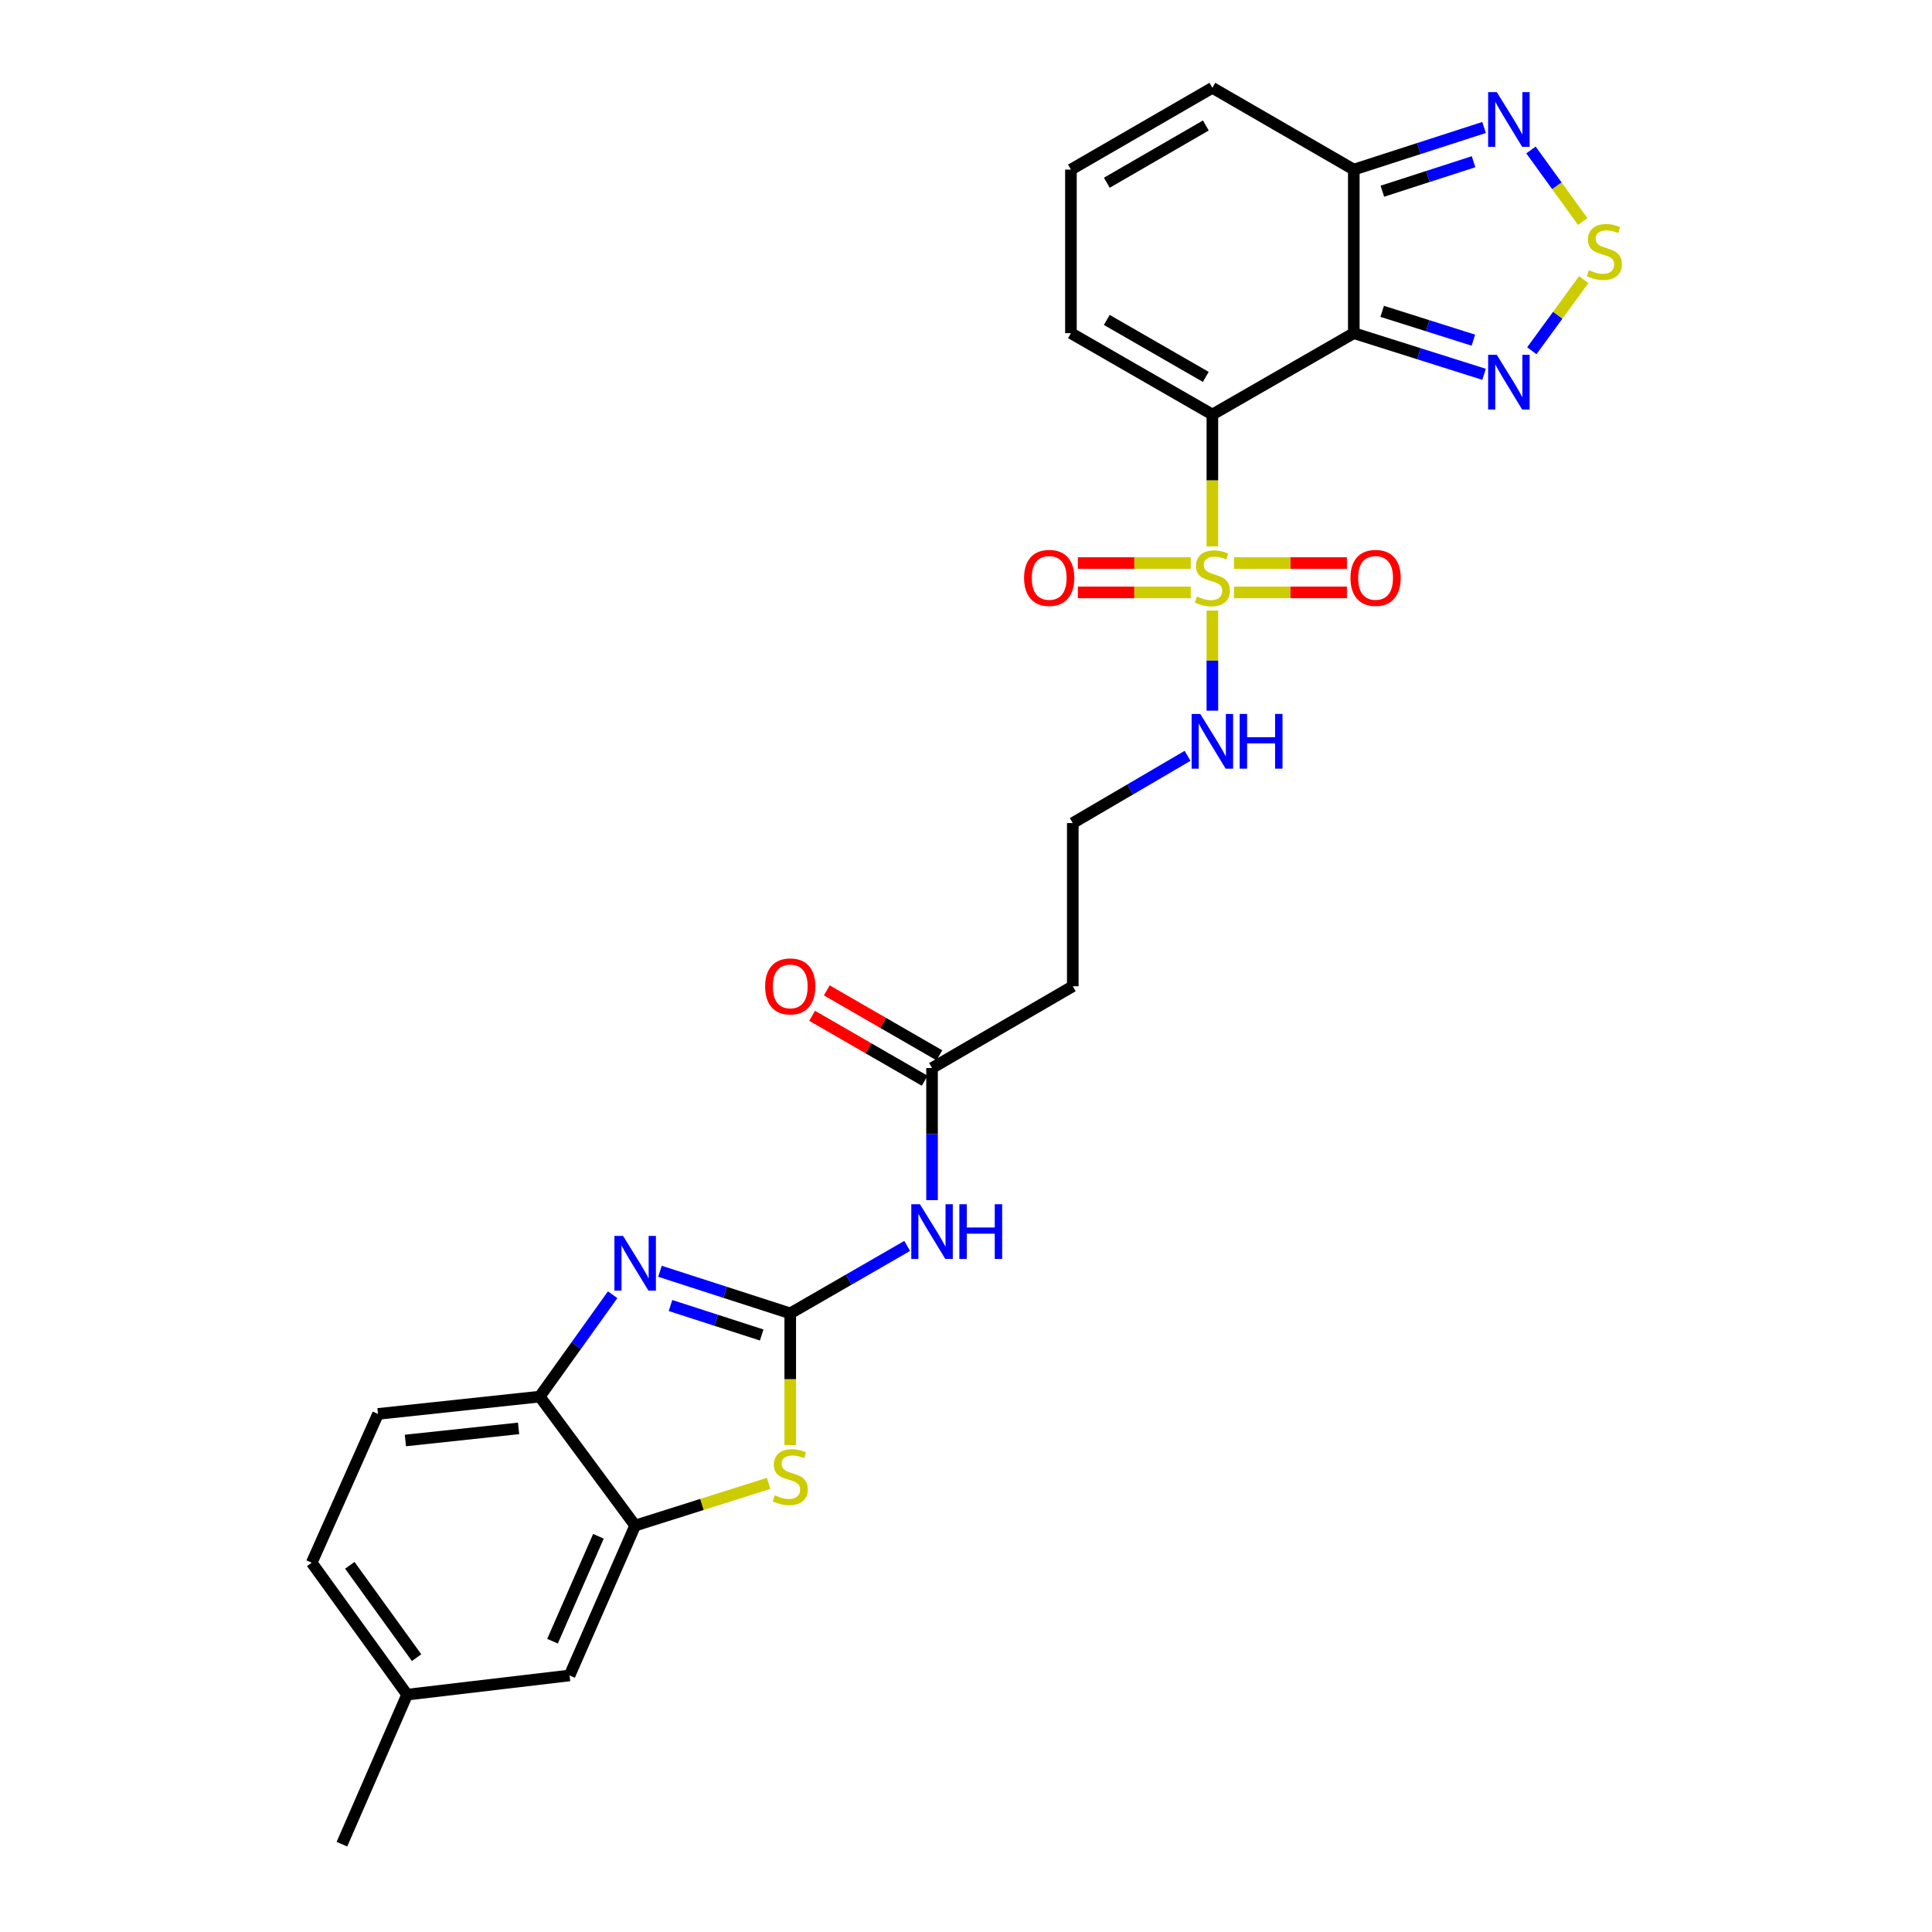 <?xml version='1.0' encoding='iso-8859-1'?>
<svg version='1.1' baseProfile='full'
              xmlns='http://www.w3.org/2000/svg'
                      xmlns:rdkit='http://www.rdkit.org/xml'
                      xmlns:xlink='http://www.w3.org/1999/xlink'
                  xml:space='preserve'
width='1000px' height='1000px' viewBox='0 0 1000 1000'>
<!-- END OF HEADER -->
<rect style='opacity:1.0;fill:#FFFFFF;stroke:none' width='1000' height='1000' x='0' y='0'> </rect>
<path class='bond-0' d='M 627.52,214.562 L 627.52,248.683' style='fill:none;fill-rule:evenodd;stroke:#000000;stroke-width:6px;stroke-linecap:butt;stroke-linejoin:miter;stroke-opacity:1' />
<path class='bond-0' d='M 627.52,248.683 L 627.52,282.804' style='fill:none;fill-rule:evenodd;stroke:#CCCC00;stroke-width:6px;stroke-linecap:butt;stroke-linejoin:miter;stroke-opacity:1' />
<path class='bond-1' d='M 627.52,214.562 L 700.727,172.443' style='fill:none;fill-rule:evenodd;stroke:#000000;stroke-width:6px;stroke-linecap:butt;stroke-linejoin:miter;stroke-opacity:1' />
<path class='bond-13' d='M 627.52,214.562 L 554.312,172.443' style='fill:none;fill-rule:evenodd;stroke:#000000;stroke-width:6px;stroke-linecap:butt;stroke-linejoin:miter;stroke-opacity:1' />
<path class='bond-13' d='M 624.114,195.078 L 572.868,165.595' style='fill:none;fill-rule:evenodd;stroke:#000000;stroke-width:6px;stroke-linecap:butt;stroke-linejoin:miter;stroke-opacity:1' />
<path class='bond-14' d='M 616.328,291.441 L 587.112,291.441' style='fill:none;fill-rule:evenodd;stroke:#CCCC00;stroke-width:6px;stroke-linecap:butt;stroke-linejoin:miter;stroke-opacity:1' />
<path class='bond-14' d='M 587.112,291.441 L 557.895,291.441' style='fill:none;fill-rule:evenodd;stroke:#FF0000;stroke-width:6px;stroke-linecap:butt;stroke-linejoin:miter;stroke-opacity:1' />
<path class='bond-14' d='M 616.328,306.631 L 587.112,306.631' style='fill:none;fill-rule:evenodd;stroke:#CCCC00;stroke-width:6px;stroke-linecap:butt;stroke-linejoin:miter;stroke-opacity:1' />
<path class='bond-14' d='M 587.112,306.631 L 557.895,306.631' style='fill:none;fill-rule:evenodd;stroke:#FF0000;stroke-width:6px;stroke-linecap:butt;stroke-linejoin:miter;stroke-opacity:1' />
<path class='bond-15' d='M 638.712,306.631 L 667.937,306.631' style='fill:none;fill-rule:evenodd;stroke:#CCCC00;stroke-width:6px;stroke-linecap:butt;stroke-linejoin:miter;stroke-opacity:1' />
<path class='bond-15' d='M 667.937,306.631 L 697.161,306.631' style='fill:none;fill-rule:evenodd;stroke:#FF0000;stroke-width:6px;stroke-linecap:butt;stroke-linejoin:miter;stroke-opacity:1' />
<path class='bond-15' d='M 638.712,291.441 L 667.937,291.441' style='fill:none;fill-rule:evenodd;stroke:#CCCC00;stroke-width:6px;stroke-linecap:butt;stroke-linejoin:miter;stroke-opacity:1' />
<path class='bond-15' d='M 667.937,291.441 L 697.161,291.441' style='fill:none;fill-rule:evenodd;stroke:#FF0000;stroke-width:6px;stroke-linecap:butt;stroke-linejoin:miter;stroke-opacity:1' />
<path class='bond-16' d='M 627.52,316.032 L 627.52,341.938' style='fill:none;fill-rule:evenodd;stroke:#CCCC00;stroke-width:6px;stroke-linecap:butt;stroke-linejoin:miter;stroke-opacity:1' />
<path class='bond-16' d='M 627.52,341.938 L 627.52,367.843' style='fill:none;fill-rule:evenodd;stroke:#0000FF;stroke-width:6px;stroke-linecap:butt;stroke-linejoin:miter;stroke-opacity:1' />
<path class='bond-5' d='M 700.727,172.443 L 734.441,183.094' style='fill:none;fill-rule:evenodd;stroke:#000000;stroke-width:6px;stroke-linecap:butt;stroke-linejoin:miter;stroke-opacity:1' />
<path class='bond-5' d='M 734.441,183.094 L 768.154,193.745' style='fill:none;fill-rule:evenodd;stroke:#0000FF;stroke-width:6px;stroke-linecap:butt;stroke-linejoin:miter;stroke-opacity:1' />
<path class='bond-5' d='M 715.417,161.154 L 739.017,168.61' style='fill:none;fill-rule:evenodd;stroke:#000000;stroke-width:6px;stroke-linecap:butt;stroke-linejoin:miter;stroke-opacity:1' />
<path class='bond-5' d='M 739.017,168.61 L 762.616,176.065' style='fill:none;fill-rule:evenodd;stroke:#0000FF;stroke-width:6px;stroke-linecap:butt;stroke-linejoin:miter;stroke-opacity:1' />
<path class='bond-7' d='M 700.727,172.443 L 700.727,87.784' style='fill:none;fill-rule:evenodd;stroke:#000000;stroke-width:6px;stroke-linecap:butt;stroke-linejoin:miter;stroke-opacity:1' />
<path class='bond-2' d='M 409.028,679.8 L 439.295,662.343' style='fill:none;fill-rule:evenodd;stroke:#000000;stroke-width:6px;stroke-linecap:butt;stroke-linejoin:miter;stroke-opacity:1' />
<path class='bond-2' d='M 439.295,662.343 L 469.563,644.886' style='fill:none;fill-rule:evenodd;stroke:#0000FF;stroke-width:6px;stroke-linecap:butt;stroke-linejoin:miter;stroke-opacity:1' />
<path class='bond-3' d='M 409.028,679.8 L 375.317,668.909' style='fill:none;fill-rule:evenodd;stroke:#000000;stroke-width:6px;stroke-linecap:butt;stroke-linejoin:miter;stroke-opacity:1' />
<path class='bond-3' d='M 375.317,668.909 L 341.606,658.018' style='fill:none;fill-rule:evenodd;stroke:#0000FF;stroke-width:6px;stroke-linecap:butt;stroke-linejoin:miter;stroke-opacity:1' />
<path class='bond-3' d='M 394.245,690.987 L 370.647,683.363' style='fill:none;fill-rule:evenodd;stroke:#000000;stroke-width:6px;stroke-linecap:butt;stroke-linejoin:miter;stroke-opacity:1' />
<path class='bond-3' d='M 370.647,683.363 L 347.049,675.74' style='fill:none;fill-rule:evenodd;stroke:#0000FF;stroke-width:6px;stroke-linecap:butt;stroke-linejoin:miter;stroke-opacity:1' />
<path class='bond-4' d='M 409.028,679.8 L 409.028,713.908' style='fill:none;fill-rule:evenodd;stroke:#000000;stroke-width:6px;stroke-linecap:butt;stroke-linejoin:miter;stroke-opacity:1' />
<path class='bond-4' d='M 409.028,713.908 L 409.028,748.017' style='fill:none;fill-rule:evenodd;stroke:#CCCC00;stroke-width:6px;stroke-linecap:butt;stroke-linejoin:miter;stroke-opacity:1' />
<path class='bond-11' d='M 317.104,670.148 L 298.234,696.514' style='fill:none;fill-rule:evenodd;stroke:#0000FF;stroke-width:6px;stroke-linecap:butt;stroke-linejoin:miter;stroke-opacity:1' />
<path class='bond-11' d='M 298.234,696.514 L 279.364,722.88' style='fill:none;fill-rule:evenodd;stroke:#000000;stroke-width:6px;stroke-linecap:butt;stroke-linejoin:miter;stroke-opacity:1' />
<path class='bond-10' d='M 397.843,767.785 L 363.3,778.708' style='fill:none;fill-rule:evenodd;stroke:#CCCC00;stroke-width:6px;stroke-linecap:butt;stroke-linejoin:miter;stroke-opacity:1' />
<path class='bond-10' d='M 363.3,778.708 L 328.757,789.632' style='fill:none;fill-rule:evenodd;stroke:#000000;stroke-width:6px;stroke-linecap:butt;stroke-linejoin:miter;stroke-opacity:1' />
<path class='bond-6' d='M 792.862,181.547 L 806.295,163.142' style='fill:none;fill-rule:evenodd;stroke:#0000FF;stroke-width:6px;stroke-linecap:butt;stroke-linejoin:miter;stroke-opacity:1' />
<path class='bond-6' d='M 806.295,163.142 L 819.728,144.736' style='fill:none;fill-rule:evenodd;stroke:#CCCC00;stroke-width:6px;stroke-linecap:butt;stroke-linejoin:miter;stroke-opacity:1' />
<path class='bond-28' d='M 819.213,114.652 L 805.818,96.138' style='fill:none;fill-rule:evenodd;stroke:#CCCC00;stroke-width:6px;stroke-linecap:butt;stroke-linejoin:miter;stroke-opacity:1' />
<path class='bond-28' d='M 805.818,96.138 L 792.423,77.624' style='fill:none;fill-rule:evenodd;stroke:#0000FF;stroke-width:6px;stroke-linecap:butt;stroke-linejoin:miter;stroke-opacity:1' />
<path class='bond-9' d='M 700.727,87.784 L 734.438,76.886' style='fill:none;fill-rule:evenodd;stroke:#000000;stroke-width:6px;stroke-linecap:butt;stroke-linejoin:miter;stroke-opacity:1' />
<path class='bond-9' d='M 734.438,76.886 L 768.149,65.988' style='fill:none;fill-rule:evenodd;stroke:#0000FF;stroke-width:6px;stroke-linecap:butt;stroke-linejoin:miter;stroke-opacity:1' />
<path class='bond-9' d='M 715.513,98.968 L 739.111,91.34' style='fill:none;fill-rule:evenodd;stroke:#000000;stroke-width:6px;stroke-linecap:butt;stroke-linejoin:miter;stroke-opacity:1' />
<path class='bond-9' d='M 739.111,91.34 L 762.709,83.711' style='fill:none;fill-rule:evenodd;stroke:#0000FF;stroke-width:6px;stroke-linecap:butt;stroke-linejoin:miter;stroke-opacity:1' />
<path class='bond-27' d='M 700.727,87.784 L 627.52,45.455' style='fill:none;fill-rule:evenodd;stroke:#000000;stroke-width:6px;stroke-linecap:butt;stroke-linejoin:miter;stroke-opacity:1' />
<path class='bond-8' d='M 482.421,621.193 L 482.421,587.002' style='fill:none;fill-rule:evenodd;stroke:#0000FF;stroke-width:6px;stroke-linecap:butt;stroke-linejoin:miter;stroke-opacity:1' />
<path class='bond-8' d='M 482.421,587.002 L 482.421,552.811' style='fill:none;fill-rule:evenodd;stroke:#000000;stroke-width:6px;stroke-linecap:butt;stroke-linejoin:miter;stroke-opacity:1' />
<path class='bond-19' d='M 328.757,789.632 L 294.807,867.211' style='fill:none;fill-rule:evenodd;stroke:#000000;stroke-width:6px;stroke-linecap:butt;stroke-linejoin:miter;stroke-opacity:1' />
<path class='bond-19' d='M 309.748,795.179 L 285.984,849.484' style='fill:none;fill-rule:evenodd;stroke:#000000;stroke-width:6px;stroke-linecap:butt;stroke-linejoin:miter;stroke-opacity:1' />
<path class='bond-29' d='M 328.757,789.632 L 279.364,722.88' style='fill:none;fill-rule:evenodd;stroke:#000000;stroke-width:6px;stroke-linecap:butt;stroke-linejoin:miter;stroke-opacity:1' />
<path class='bond-22' d='M 279.364,722.88 L 195.658,731.842' style='fill:none;fill-rule:evenodd;stroke:#000000;stroke-width:6px;stroke-linecap:butt;stroke-linejoin:miter;stroke-opacity:1' />
<path class='bond-22' d='M 268.425,739.328 L 209.831,745.602' style='fill:none;fill-rule:evenodd;stroke:#000000;stroke-width:6px;stroke-linecap:butt;stroke-linejoin:miter;stroke-opacity:1' />
<path class='bond-12' d='M 482.421,552.811 L 555.266,510.481' style='fill:none;fill-rule:evenodd;stroke:#000000;stroke-width:6px;stroke-linecap:butt;stroke-linejoin:miter;stroke-opacity:1' />
<path class='bond-21' d='M 486.216,546.232 L 457.078,529.426' style='fill:none;fill-rule:evenodd;stroke:#000000;stroke-width:6px;stroke-linecap:butt;stroke-linejoin:miter;stroke-opacity:1' />
<path class='bond-21' d='M 457.078,529.426 L 427.941,512.621' style='fill:none;fill-rule:evenodd;stroke:#FF0000;stroke-width:6px;stroke-linecap:butt;stroke-linejoin:miter;stroke-opacity:1' />
<path class='bond-21' d='M 478.627,559.39 L 449.489,542.585' style='fill:none;fill-rule:evenodd;stroke:#000000;stroke-width:6px;stroke-linecap:butt;stroke-linejoin:miter;stroke-opacity:1' />
<path class='bond-21' d='M 449.489,542.585 L 420.351,525.78' style='fill:none;fill-rule:evenodd;stroke:#FF0000;stroke-width:6px;stroke-linecap:butt;stroke-linejoin:miter;stroke-opacity:1' />
<path class='bond-17' d='M 554.312,172.443 L 554.312,87.784' style='fill:none;fill-rule:evenodd;stroke:#000000;stroke-width:6px;stroke-linecap:butt;stroke-linejoin:miter;stroke-opacity:1' />
<path class='bond-23' d='M 614.686,391.213 L 584.976,408.619' style='fill:none;fill-rule:evenodd;stroke:#0000FF;stroke-width:6px;stroke-linecap:butt;stroke-linejoin:miter;stroke-opacity:1' />
<path class='bond-23' d='M 584.976,408.619 L 555.266,426.024' style='fill:none;fill-rule:evenodd;stroke:#000000;stroke-width:6px;stroke-linecap:butt;stroke-linejoin:miter;stroke-opacity:1' />
<path class='bond-18' d='M 554.312,87.784 L 627.52,45.455' style='fill:none;fill-rule:evenodd;stroke:#000000;stroke-width:6px;stroke-linecap:butt;stroke-linejoin:miter;stroke-opacity:1' />
<path class='bond-18' d='M 572.897,94.585 L 624.142,64.954' style='fill:none;fill-rule:evenodd;stroke:#000000;stroke-width:6px;stroke-linecap:butt;stroke-linejoin:miter;stroke-opacity:1' />
<path class='bond-24' d='M 294.807,867.211 L 210.722,877.144' style='fill:none;fill-rule:evenodd;stroke:#000000;stroke-width:6px;stroke-linecap:butt;stroke-linejoin:miter;stroke-opacity:1' />
<path class='bond-20' d='M 555.266,510.481 L 555.266,426.024' style='fill:none;fill-rule:evenodd;stroke:#000000;stroke-width:6px;stroke-linecap:butt;stroke-linejoin:miter;stroke-opacity:1' />
<path class='bond-25' d='M 195.658,731.842 L 161.346,808.864' style='fill:none;fill-rule:evenodd;stroke:#000000;stroke-width:6px;stroke-linecap:butt;stroke-linejoin:miter;stroke-opacity:1' />
<path class='bond-26' d='M 210.722,877.144 L 176.983,954.545' style='fill:none;fill-rule:evenodd;stroke:#000000;stroke-width:6px;stroke-linecap:butt;stroke-linejoin:miter;stroke-opacity:1' />
<path class='bond-30' d='M 210.722,877.144 L 161.346,808.864' style='fill:none;fill-rule:evenodd;stroke:#000000;stroke-width:6px;stroke-linecap:butt;stroke-linejoin:miter;stroke-opacity:1' />
<path class='bond-30' d='M 215.624,858.001 L 181.061,810.205' style='fill:none;fill-rule:evenodd;stroke:#000000;stroke-width:6px;stroke-linecap:butt;stroke-linejoin:miter;stroke-opacity:1' />
<path  class='atom-1' d='M 619.52 308.756
Q 619.84 308.876, 621.16 309.436
Q 622.48 309.996, 623.92 310.356
Q 625.4 310.676, 626.84 310.676
Q 629.52 310.676, 631.08 309.396
Q 632.64 308.076, 632.64 305.796
Q 632.64 304.236, 631.84 303.276
Q 631.08 302.316, 629.88 301.796
Q 628.68 301.276, 626.68 300.676
Q 624.16 299.916, 622.64 299.196
Q 621.16 298.476, 620.08 296.956
Q 619.04 295.436, 619.04 292.876
Q 619.04 289.316, 621.44 287.116
Q 623.88 284.916, 628.68 284.916
Q 631.96 284.916, 635.68 286.476
L 634.76 289.556
Q 631.36 288.156, 628.8 288.156
Q 626.04 288.156, 624.52 289.316
Q 623 290.436, 623.04 292.396
Q 623.04 293.916, 623.8 294.836
Q 624.6 295.756, 625.72 296.276
Q 626.88 296.796, 628.8 297.396
Q 631.36 298.196, 632.88 298.996
Q 634.4 299.796, 635.48 301.436
Q 636.6 303.036, 636.6 305.796
Q 636.6 309.716, 633.96 311.836
Q 631.36 313.916, 627 313.916
Q 624.48 313.916, 622.56 313.356
Q 620.68 312.836, 618.44 311.916
L 619.52 308.756
' fill='#CCCC00'/>
<path  class='atom-4' d='M 322.497 639.707
L 331.777 654.707
Q 332.697 656.187, 334.177 658.867
Q 335.657 661.547, 335.737 661.707
L 335.737 639.707
L 339.497 639.707
L 339.497 668.027
L 335.617 668.027
L 325.657 651.627
Q 324.497 649.707, 323.257 647.507
Q 322.057 645.307, 321.697 644.627
L 321.697 668.027
L 318.017 668.027
L 318.017 639.707
L 322.497 639.707
' fill='#0000FF'/>
<path  class='atom-5' d='M 401.028 773.968
Q 401.348 774.088, 402.668 774.648
Q 403.988 775.208, 405.428 775.568
Q 406.908 775.888, 408.348 775.888
Q 411.028 775.888, 412.588 774.608
Q 414.148 773.288, 414.148 771.008
Q 414.148 769.448, 413.348 768.488
Q 412.588 767.528, 411.388 767.008
Q 410.188 766.488, 408.188 765.888
Q 405.668 765.128, 404.148 764.408
Q 402.668 763.688, 401.588 762.168
Q 400.548 760.648, 400.548 758.088
Q 400.548 754.528, 402.948 752.328
Q 405.388 750.128, 410.188 750.128
Q 413.468 750.128, 417.188 751.688
L 416.268 754.768
Q 412.868 753.368, 410.308 753.368
Q 407.548 753.368, 406.028 754.528
Q 404.508 755.648, 404.548 757.608
Q 404.548 759.128, 405.308 760.048
Q 406.108 760.968, 407.228 761.488
Q 408.388 762.008, 410.308 762.608
Q 412.868 763.408, 414.388 764.208
Q 415.908 765.008, 416.988 766.648
Q 418.108 768.248, 418.108 771.008
Q 418.108 774.928, 415.468 777.048
Q 412.868 779.128, 408.508 779.128
Q 405.988 779.128, 404.068 778.568
Q 402.188 778.048, 399.948 777.128
L 401.028 773.968
' fill='#CCCC00'/>
<path  class='atom-6' d='M 774.738 183.642
L 784.018 198.642
Q 784.938 200.122, 786.418 202.802
Q 787.898 205.482, 787.978 205.642
L 787.978 183.642
L 791.738 183.642
L 791.738 211.962
L 787.858 211.962
L 777.898 195.562
Q 776.738 193.642, 775.498 191.442
Q 774.298 189.242, 773.938 188.562
L 773.938 211.962
L 770.258 211.962
L 770.258 183.642
L 774.738 183.642
' fill='#0000FF'/>
<path  class='atom-7' d='M 822.4 139.834
Q 822.72 139.954, 824.04 140.514
Q 825.36 141.074, 826.8 141.434
Q 828.28 141.754, 829.72 141.754
Q 832.4 141.754, 833.96 140.474
Q 835.52 139.154, 835.52 136.874
Q 835.52 135.314, 834.72 134.354
Q 833.96 133.394, 832.76 132.874
Q 831.56 132.354, 829.56 131.754
Q 827.04 130.994, 825.52 130.274
Q 824.04 129.554, 822.96 128.034
Q 821.92 126.514, 821.92 123.954
Q 821.92 120.394, 824.32 118.194
Q 826.76 115.994, 831.56 115.994
Q 834.84 115.994, 838.56 117.554
L 837.64 120.634
Q 834.24 119.234, 831.68 119.234
Q 828.92 119.234, 827.4 120.394
Q 825.88 121.514, 825.92 123.474
Q 825.92 124.994, 826.68 125.914
Q 827.48 126.834, 828.6 127.354
Q 829.76 127.874, 831.68 128.474
Q 834.24 129.274, 835.76 130.074
Q 837.28 130.874, 838.36 132.514
Q 839.48 134.114, 839.48 136.874
Q 839.48 140.794, 836.84 142.914
Q 834.24 144.994, 829.88 144.994
Q 827.36 144.994, 825.44 144.434
Q 823.56 143.914, 821.32 142.994
L 822.4 139.834
' fill='#CCCC00'/>
<path  class='atom-9' d='M 476.161 623.31
L 485.441 638.31
Q 486.361 639.79, 487.841 642.47
Q 489.321 645.15, 489.401 645.31
L 489.401 623.31
L 493.161 623.31
L 493.161 651.63
L 489.281 651.63
L 479.321 635.23
Q 478.161 633.31, 476.921 631.11
Q 475.721 628.91, 475.361 628.23
L 475.361 651.63
L 471.681 651.63
L 471.681 623.31
L 476.161 623.31
' fill='#0000FF'/>
<path  class='atom-9' d='M 496.561 623.31
L 500.401 623.31
L 500.401 635.35
L 514.881 635.35
L 514.881 623.31
L 518.721 623.31
L 518.721 651.63
L 514.881 651.63
L 514.881 638.55
L 500.401 638.55
L 500.401 651.63
L 496.561 651.63
L 496.561 623.31
' fill='#0000FF'/>
<path  class='atom-10' d='M 774.738 47.675
L 784.018 62.675
Q 784.938 64.154, 786.418 66.835
Q 787.898 69.514, 787.978 69.674
L 787.978 47.675
L 791.738 47.675
L 791.738 75.995
L 787.858 75.995
L 777.898 59.594
Q 776.738 57.675, 775.498 55.474
Q 774.298 53.275, 773.938 52.594
L 773.938 75.995
L 770.258 75.995
L 770.258 47.675
L 774.738 47.675
' fill='#0000FF'/>
<path  class='atom-15' d='M 530.063 299.116
Q 530.063 292.316, 533.423 288.516
Q 536.783 284.716, 543.063 284.716
Q 549.343 284.716, 552.703 288.516
Q 556.063 292.316, 556.063 299.116
Q 556.063 305.996, 552.663 309.916
Q 549.263 313.796, 543.063 313.796
Q 536.823 313.796, 533.423 309.916
Q 530.063 306.036, 530.063 299.116
M 543.063 310.596
Q 547.383 310.596, 549.703 307.716
Q 552.063 304.796, 552.063 299.116
Q 552.063 293.556, 549.703 290.756
Q 547.383 287.916, 543.063 287.916
Q 538.743 287.916, 536.383 290.716
Q 534.063 293.516, 534.063 299.116
Q 534.063 304.836, 536.383 307.716
Q 538.743 310.596, 543.063 310.596
' fill='#FF0000'/>
<path  class='atom-16' d='M 698.993 299.116
Q 698.993 292.316, 702.353 288.516
Q 705.713 284.716, 711.993 284.716
Q 718.273 284.716, 721.633 288.516
Q 724.993 292.316, 724.993 299.116
Q 724.993 305.996, 721.593 309.916
Q 718.193 313.796, 711.993 313.796
Q 705.753 313.796, 702.353 309.916
Q 698.993 306.036, 698.993 299.116
M 711.993 310.596
Q 716.313 310.596, 718.633 307.716
Q 720.993 304.796, 720.993 299.116
Q 720.993 293.556, 718.633 290.756
Q 716.313 287.916, 711.993 287.916
Q 707.673 287.916, 705.313 290.716
Q 702.993 293.516, 702.993 299.116
Q 702.993 304.836, 705.313 307.716
Q 707.673 310.596, 711.993 310.596
' fill='#FF0000'/>
<path  class='atom-17' d='M 621.26 369.535
L 630.54 384.535
Q 631.46 386.015, 632.94 388.695
Q 634.42 391.375, 634.5 391.535
L 634.5 369.535
L 638.26 369.535
L 638.26 397.855
L 634.38 397.855
L 624.42 381.455
Q 623.26 379.535, 622.02 377.335
Q 620.82 375.135, 620.46 374.455
L 620.46 397.855
L 616.78 397.855
L 616.78 369.535
L 621.26 369.535
' fill='#0000FF'/>
<path  class='atom-17' d='M 641.66 369.535
L 645.5 369.535
L 645.5 381.575
L 659.98 381.575
L 659.98 369.535
L 663.82 369.535
L 663.82 397.855
L 659.98 397.855
L 659.98 384.775
L 645.5 384.775
L 645.5 397.855
L 641.66 397.855
L 641.66 369.535
' fill='#0000FF'/>
<path  class='atom-22' d='M 396.028 510.561
Q 396.028 503.761, 399.388 499.961
Q 402.748 496.161, 409.028 496.161
Q 415.308 496.161, 418.668 499.961
Q 422.028 503.761, 422.028 510.561
Q 422.028 517.441, 418.628 521.361
Q 415.228 525.241, 409.028 525.241
Q 402.788 525.241, 399.388 521.361
Q 396.028 517.481, 396.028 510.561
M 409.028 522.041
Q 413.348 522.041, 415.668 519.161
Q 418.028 516.241, 418.028 510.561
Q 418.028 505.001, 415.668 502.201
Q 413.348 499.361, 409.028 499.361
Q 404.708 499.361, 402.348 502.161
Q 400.028 504.961, 400.028 510.561
Q 400.028 516.281, 402.348 519.161
Q 404.708 522.041, 409.028 522.041
' fill='#FF0000'/>
</svg>
